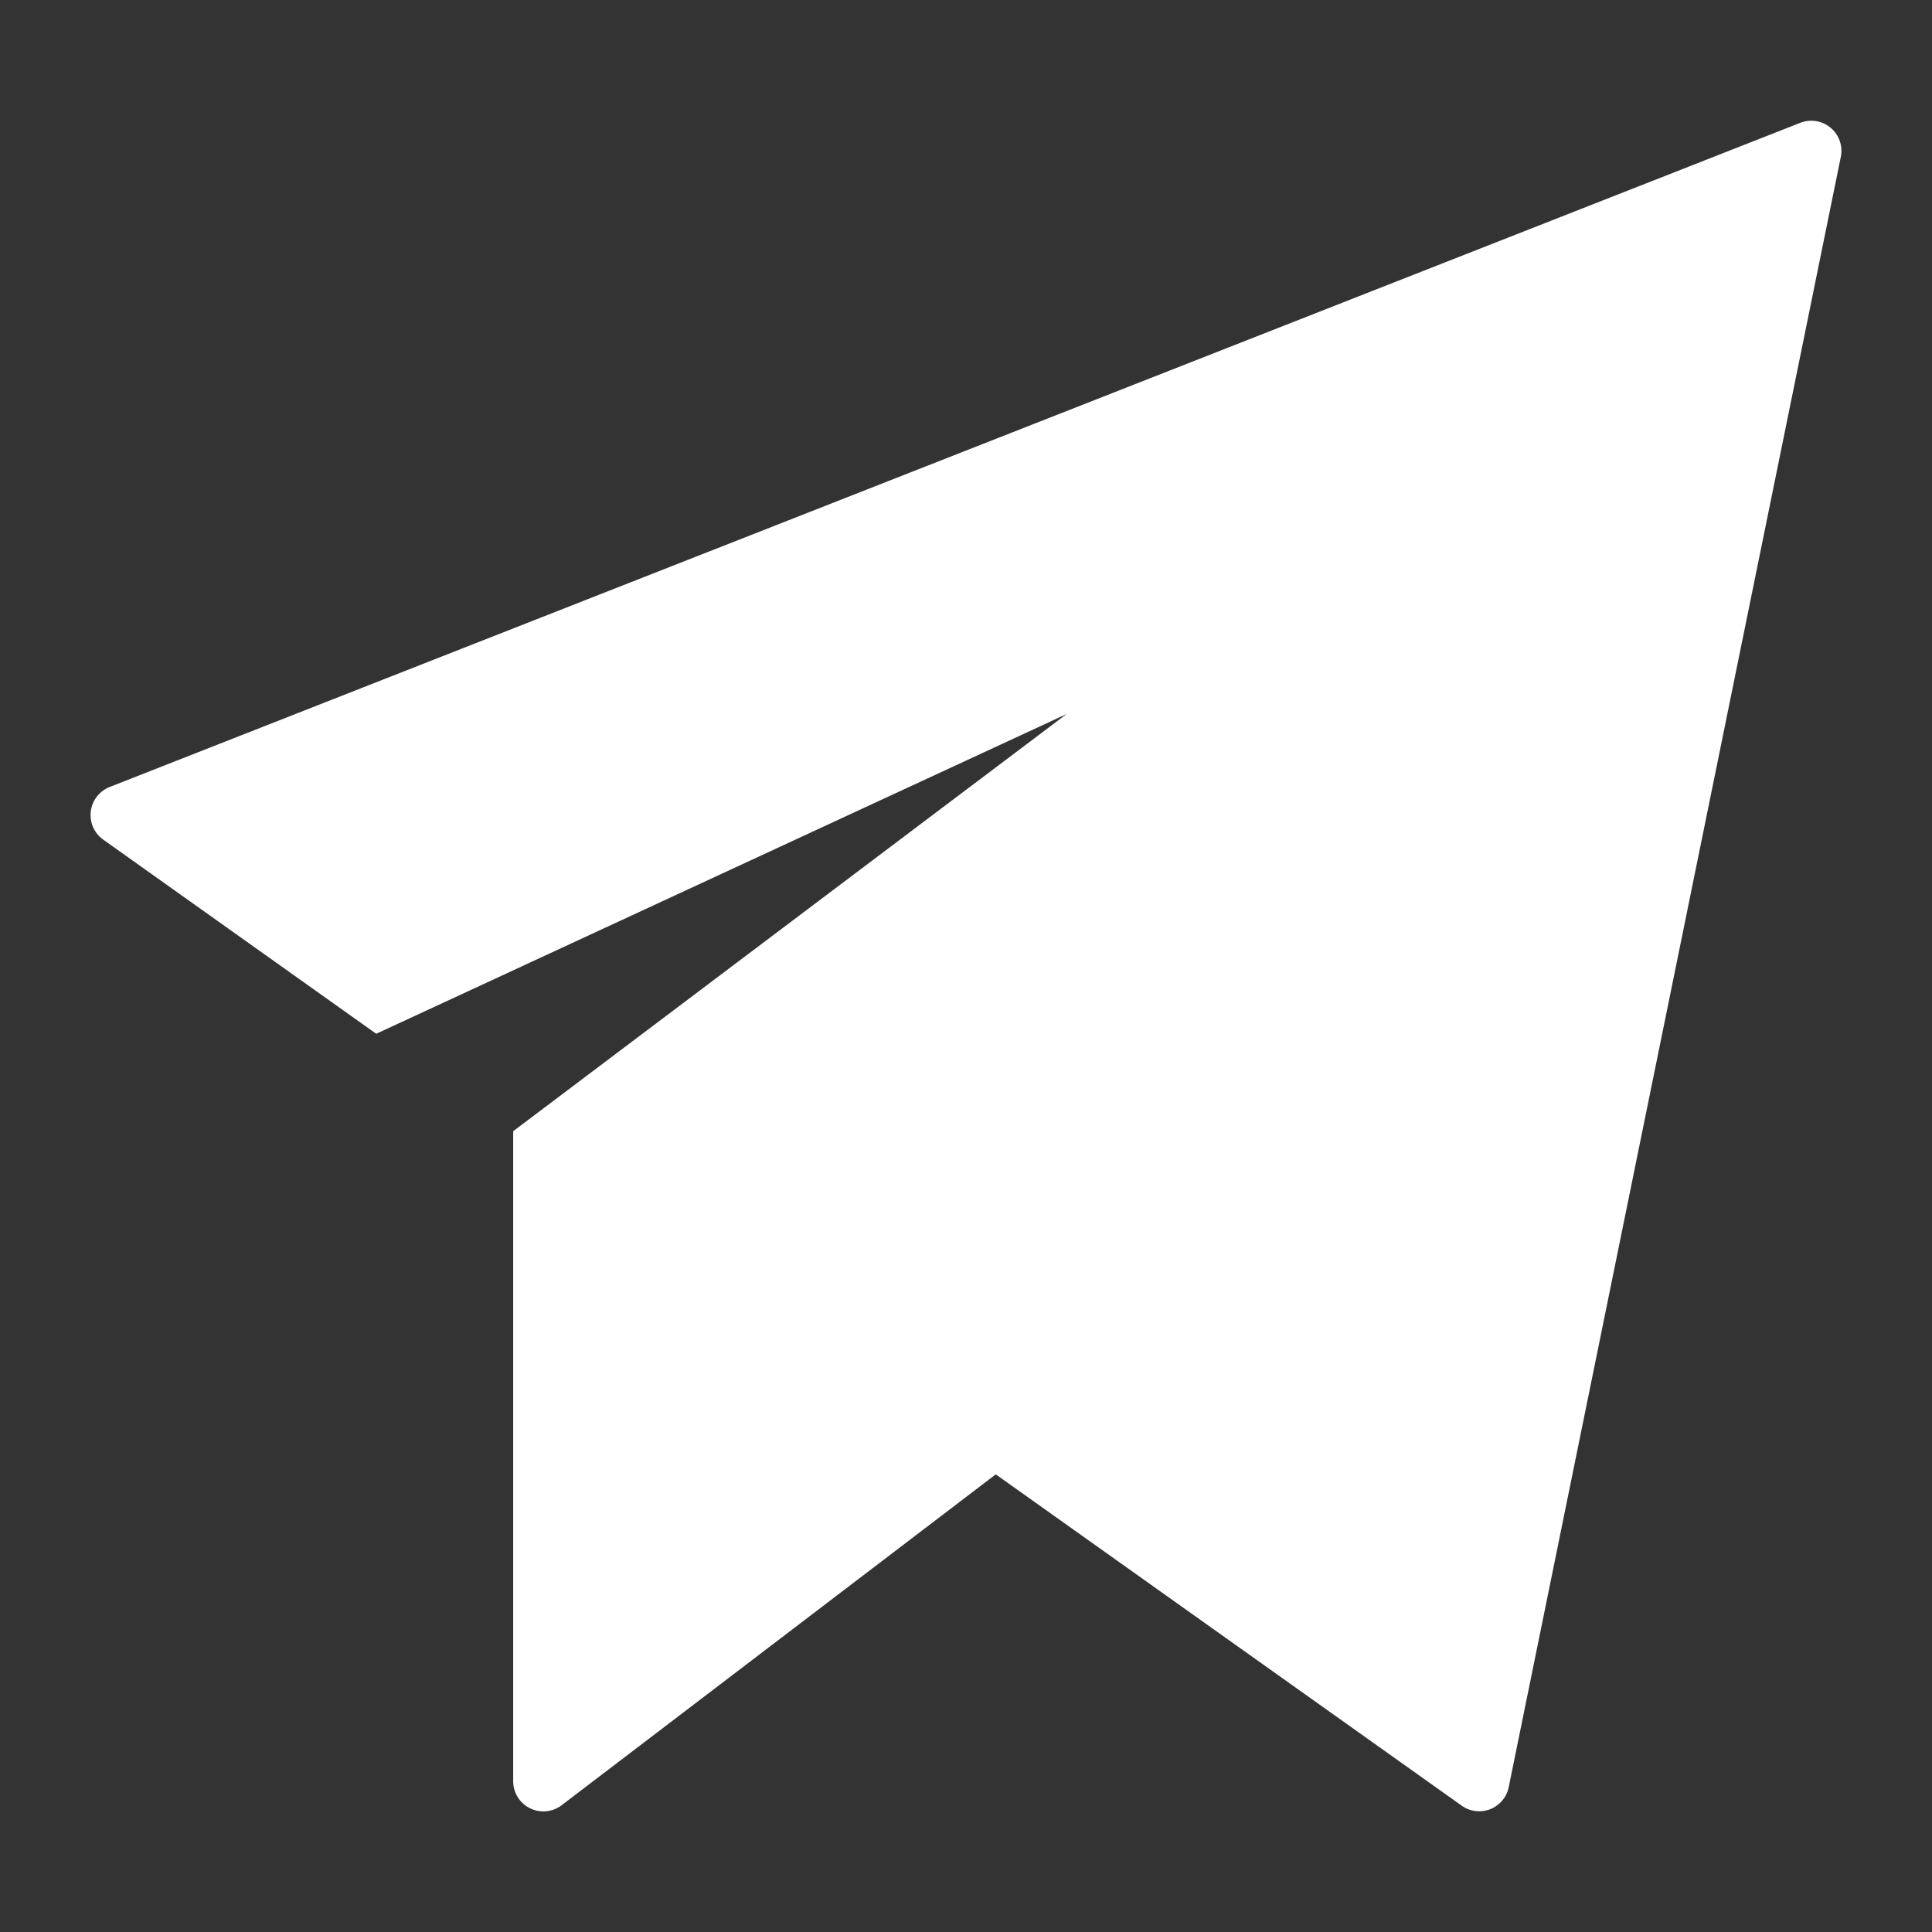 <svg xmlns="http://www.w3.org/2000/svg" height="64" width="64" viewBox="0 0 64 64"><rect x="0" y="0" width="64" height="64" fill="#333333" stroke="none"/><title>send</title><g fill="#ffffff" class="nc-icon-wrapper"><path d="M60.644,4.234a1,1,0,0,0-1.009-.165l-56,22a1,1,0,0,0-.214,1.746l9.042,6.43,22.87-10.592L17,37.472V59a1,1,0,0,0,1.606.8L32.986,48.84,48.421,59.815A.992.992,0,0,0,49,60a1.016,1.016,0,0,0,.367-.069,1,1,0,0,0,.612-.732l11-54A1,1,0,0,0,60.644,4.234Z" fill="#ffffff"></path></g></svg>
